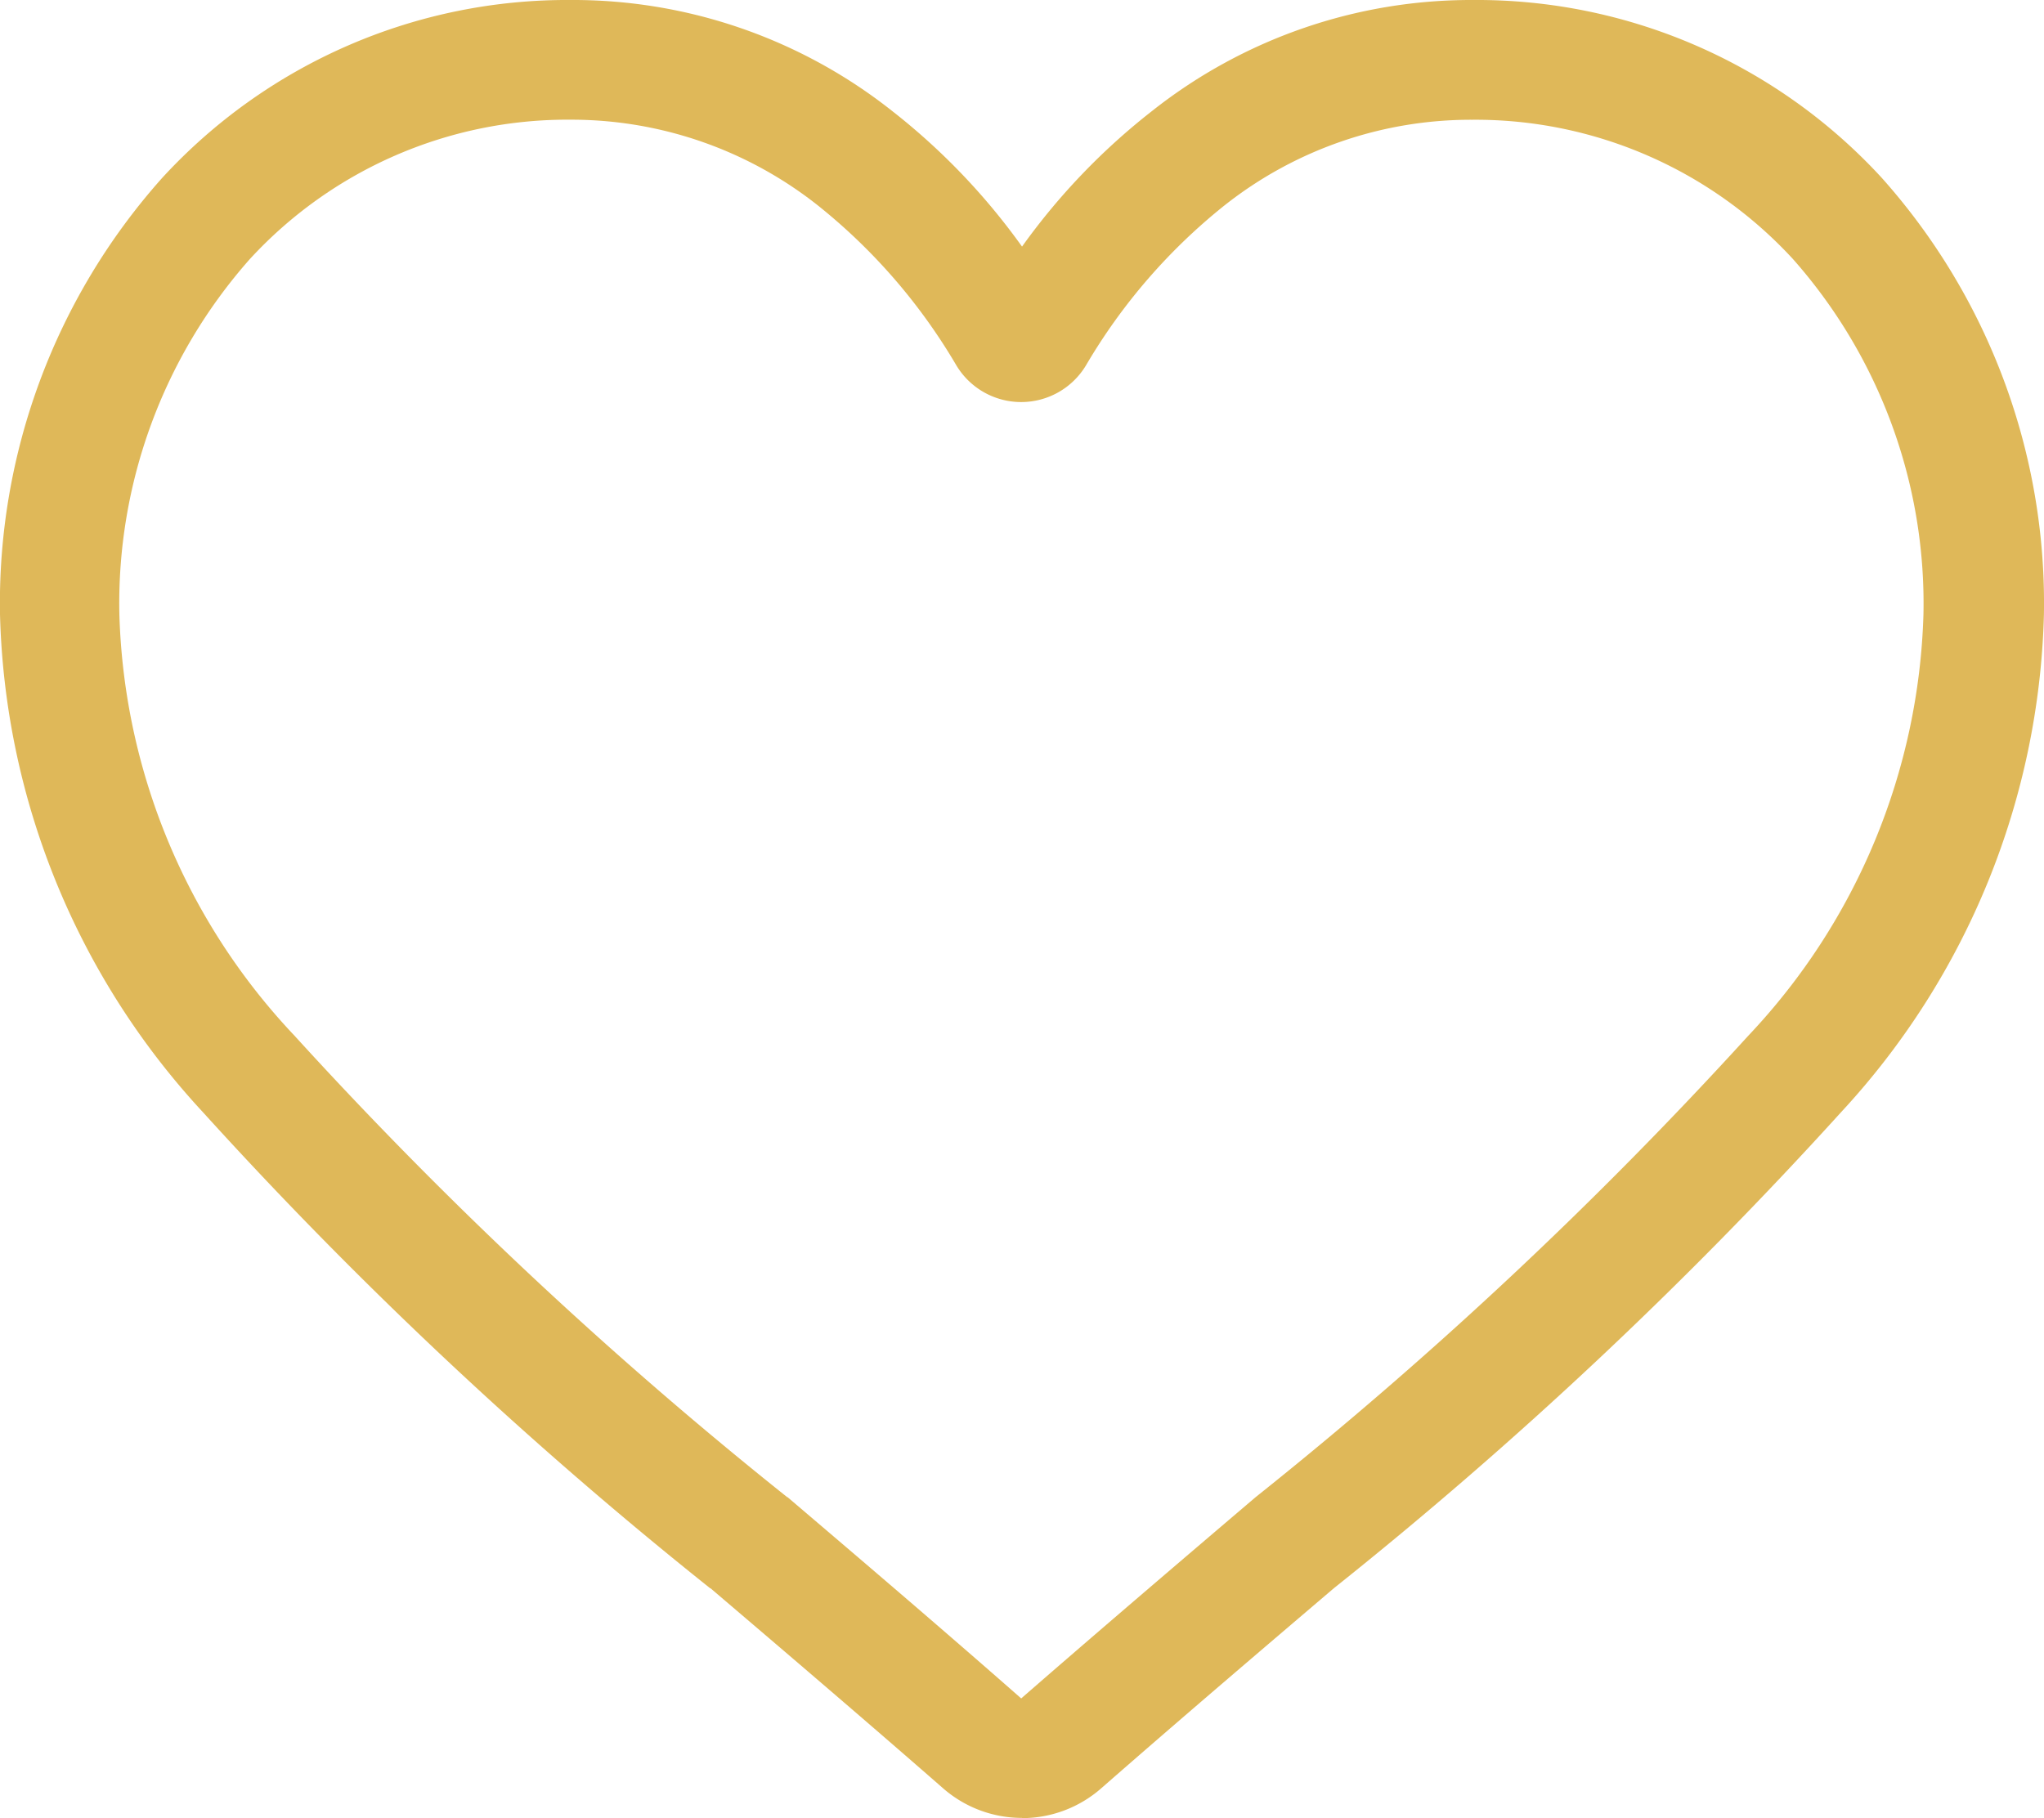 <svg xmlns="http://www.w3.org/2000/svg" width="29.453" height="26.204" viewBox="0 0 29.453 26.204"><g transform="translate(-1451.786 -120.81)"><path d="M14.727,26.2a1.727,1.727,0,0,1-1.139-.428c-1.19-1.04-2.337-2.018-3.349-2.881l-.005,0a62.284,62.284,0,0,1-7.312-6.864A10.963,10.963,0,0,1,0,8.852,9.206,9.206,0,0,1,2.337,2.564,7.92,7.92,0,0,1,8.228,0a7.408,7.408,0,0,1,4.628,1.6,9.468,9.468,0,0,1,1.871,1.954A9.469,9.469,0,0,1,16.6,1.6,7.408,7.408,0,0,1,21.225,0a7.92,7.92,0,0,1,5.891,2.564,9.205,9.205,0,0,1,2.336,6.287,10.961,10.961,0,0,1-2.921,7.176A62.278,62.278,0,0,1,19.22,22.89c-1.014.864-2.163,1.843-3.355,2.886a1.728,1.728,0,0,1-1.138.427ZM8.228,1.725A6.214,6.214,0,0,0,3.6,3.734a7.488,7.488,0,0,0-1.88,5.118,9.224,9.224,0,0,0,2.524,6.075,61.292,61.292,0,0,0,7.1,6.651l.005,0c1.016.866,2.168,1.847,3.366,2.9,1.206-1.05,2.359-2.033,3.377-2.9a61.308,61.308,0,0,0,7.1-6.651,9.225,9.225,0,0,0,2.524-6.075,7.488,7.488,0,0,0-1.88-5.118,6.213,6.213,0,0,0-4.623-2.008,5.722,5.722,0,0,0-3.572,1.237,8.372,8.372,0,0,0-1.991,2.3,1.089,1.089,0,0,1-1.871,0,8.364,8.364,0,0,0-1.991-2.3A5.722,5.722,0,0,0,8.228,1.725Zm0,0" transform="translate(1451.786 120.81)" fill="#dfb859"/></g></svg>